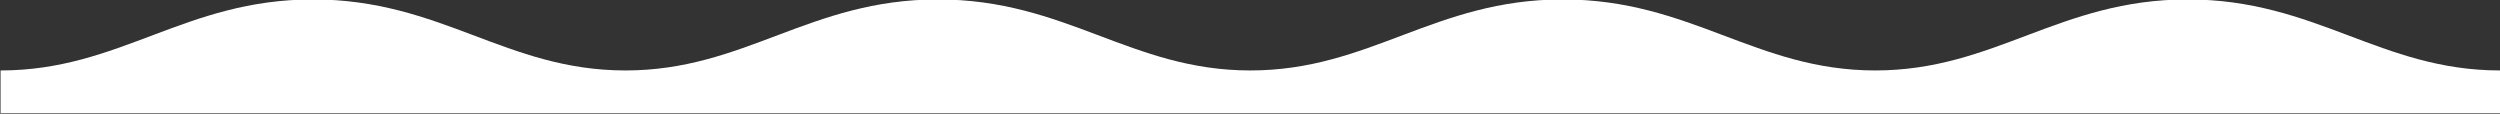 <?xml version="1.0" encoding="utf-8"?>
<!-- Generator: Adobe Illustrator 22.1.0, SVG Export Plug-In . SVG Version: 6.00 Build 0)  -->
<svg version="1.1" id="Capa_1" xmlns="http://www.w3.org/2000/svg" xmlns:xlink="http://www.w3.org/1999/xlink" x="0px" y="0px"
	 viewBox="0 0 2200 100" style="enable-background:new 0 0 2200 100;" xml:space="preserve">
<rect x="0" y="0" width="2200" height="100" fill="#333333" stroke="none"/>
<style type="text/css">
	.st0{fill:#FFFFFF;}
</style>
<path class="st0" d="M2200,62c-105.2,0-162.1-62.5-274.9-62.5c-112.9,0-169.7,62.5-274.9,62.5S1488-0.5,1375.2-0.5
	S1205.5,62,1100.3,62S938.2-0.5,825.3-0.5S655.6,62,550.4,62S388.3-0.5,275.4-0.5S105.7,62,0.5,62l0,37.5h2200L2200,62z"/>
</svg>
